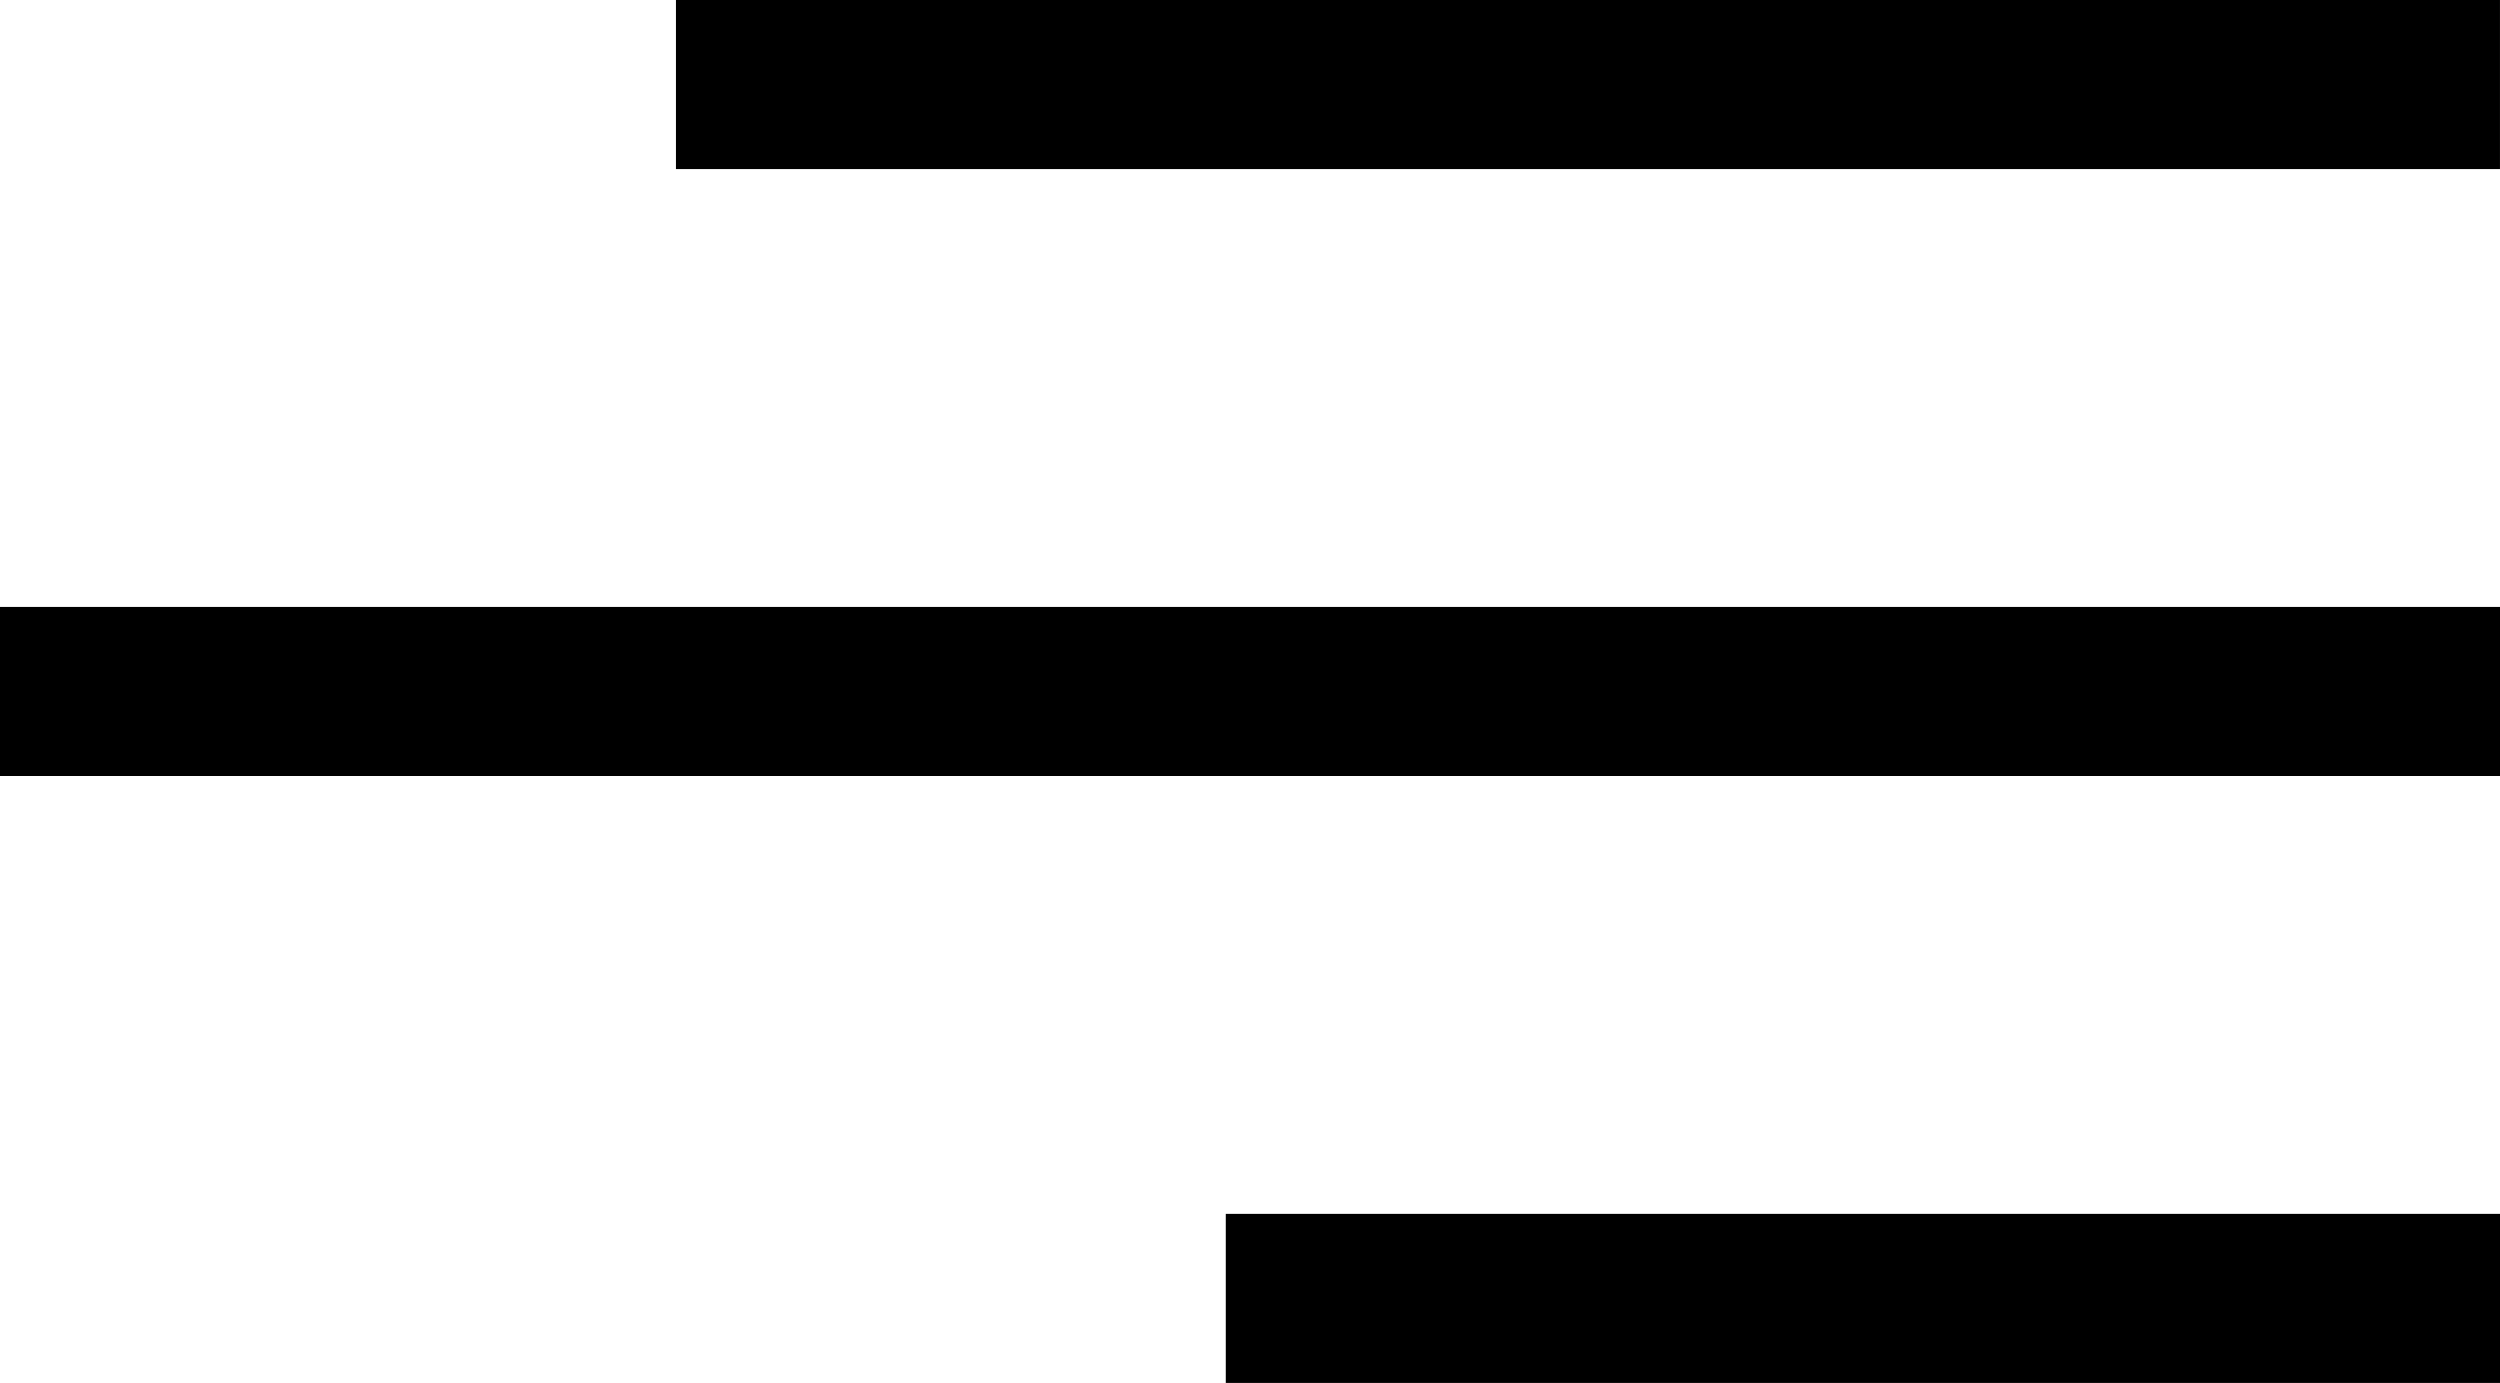 <svg xmlns="http://www.w3.org/2000/svg" width="88.719" height="49.078" viewBox="0 0 88.719 49.078">
  <g id="noun-menu-6658218" transform="translate(-6.5 -26.961)">
    <g id="Group_43458" data-name="Group 43458">
      <path id="Path_24036" data-name="Path 24036" d="M30.488,26.961h64.73v6H30.488Z"/>
      <path id="Path_24037" data-name="Path 24037" d="M6.5,48.5H95.219v6H6.5Z"/>
      <path id="Path_24038" data-name="Path 24038" d="M50,70.039H95.219v6H50Z"/>
    </g>
  </g>
</svg>
